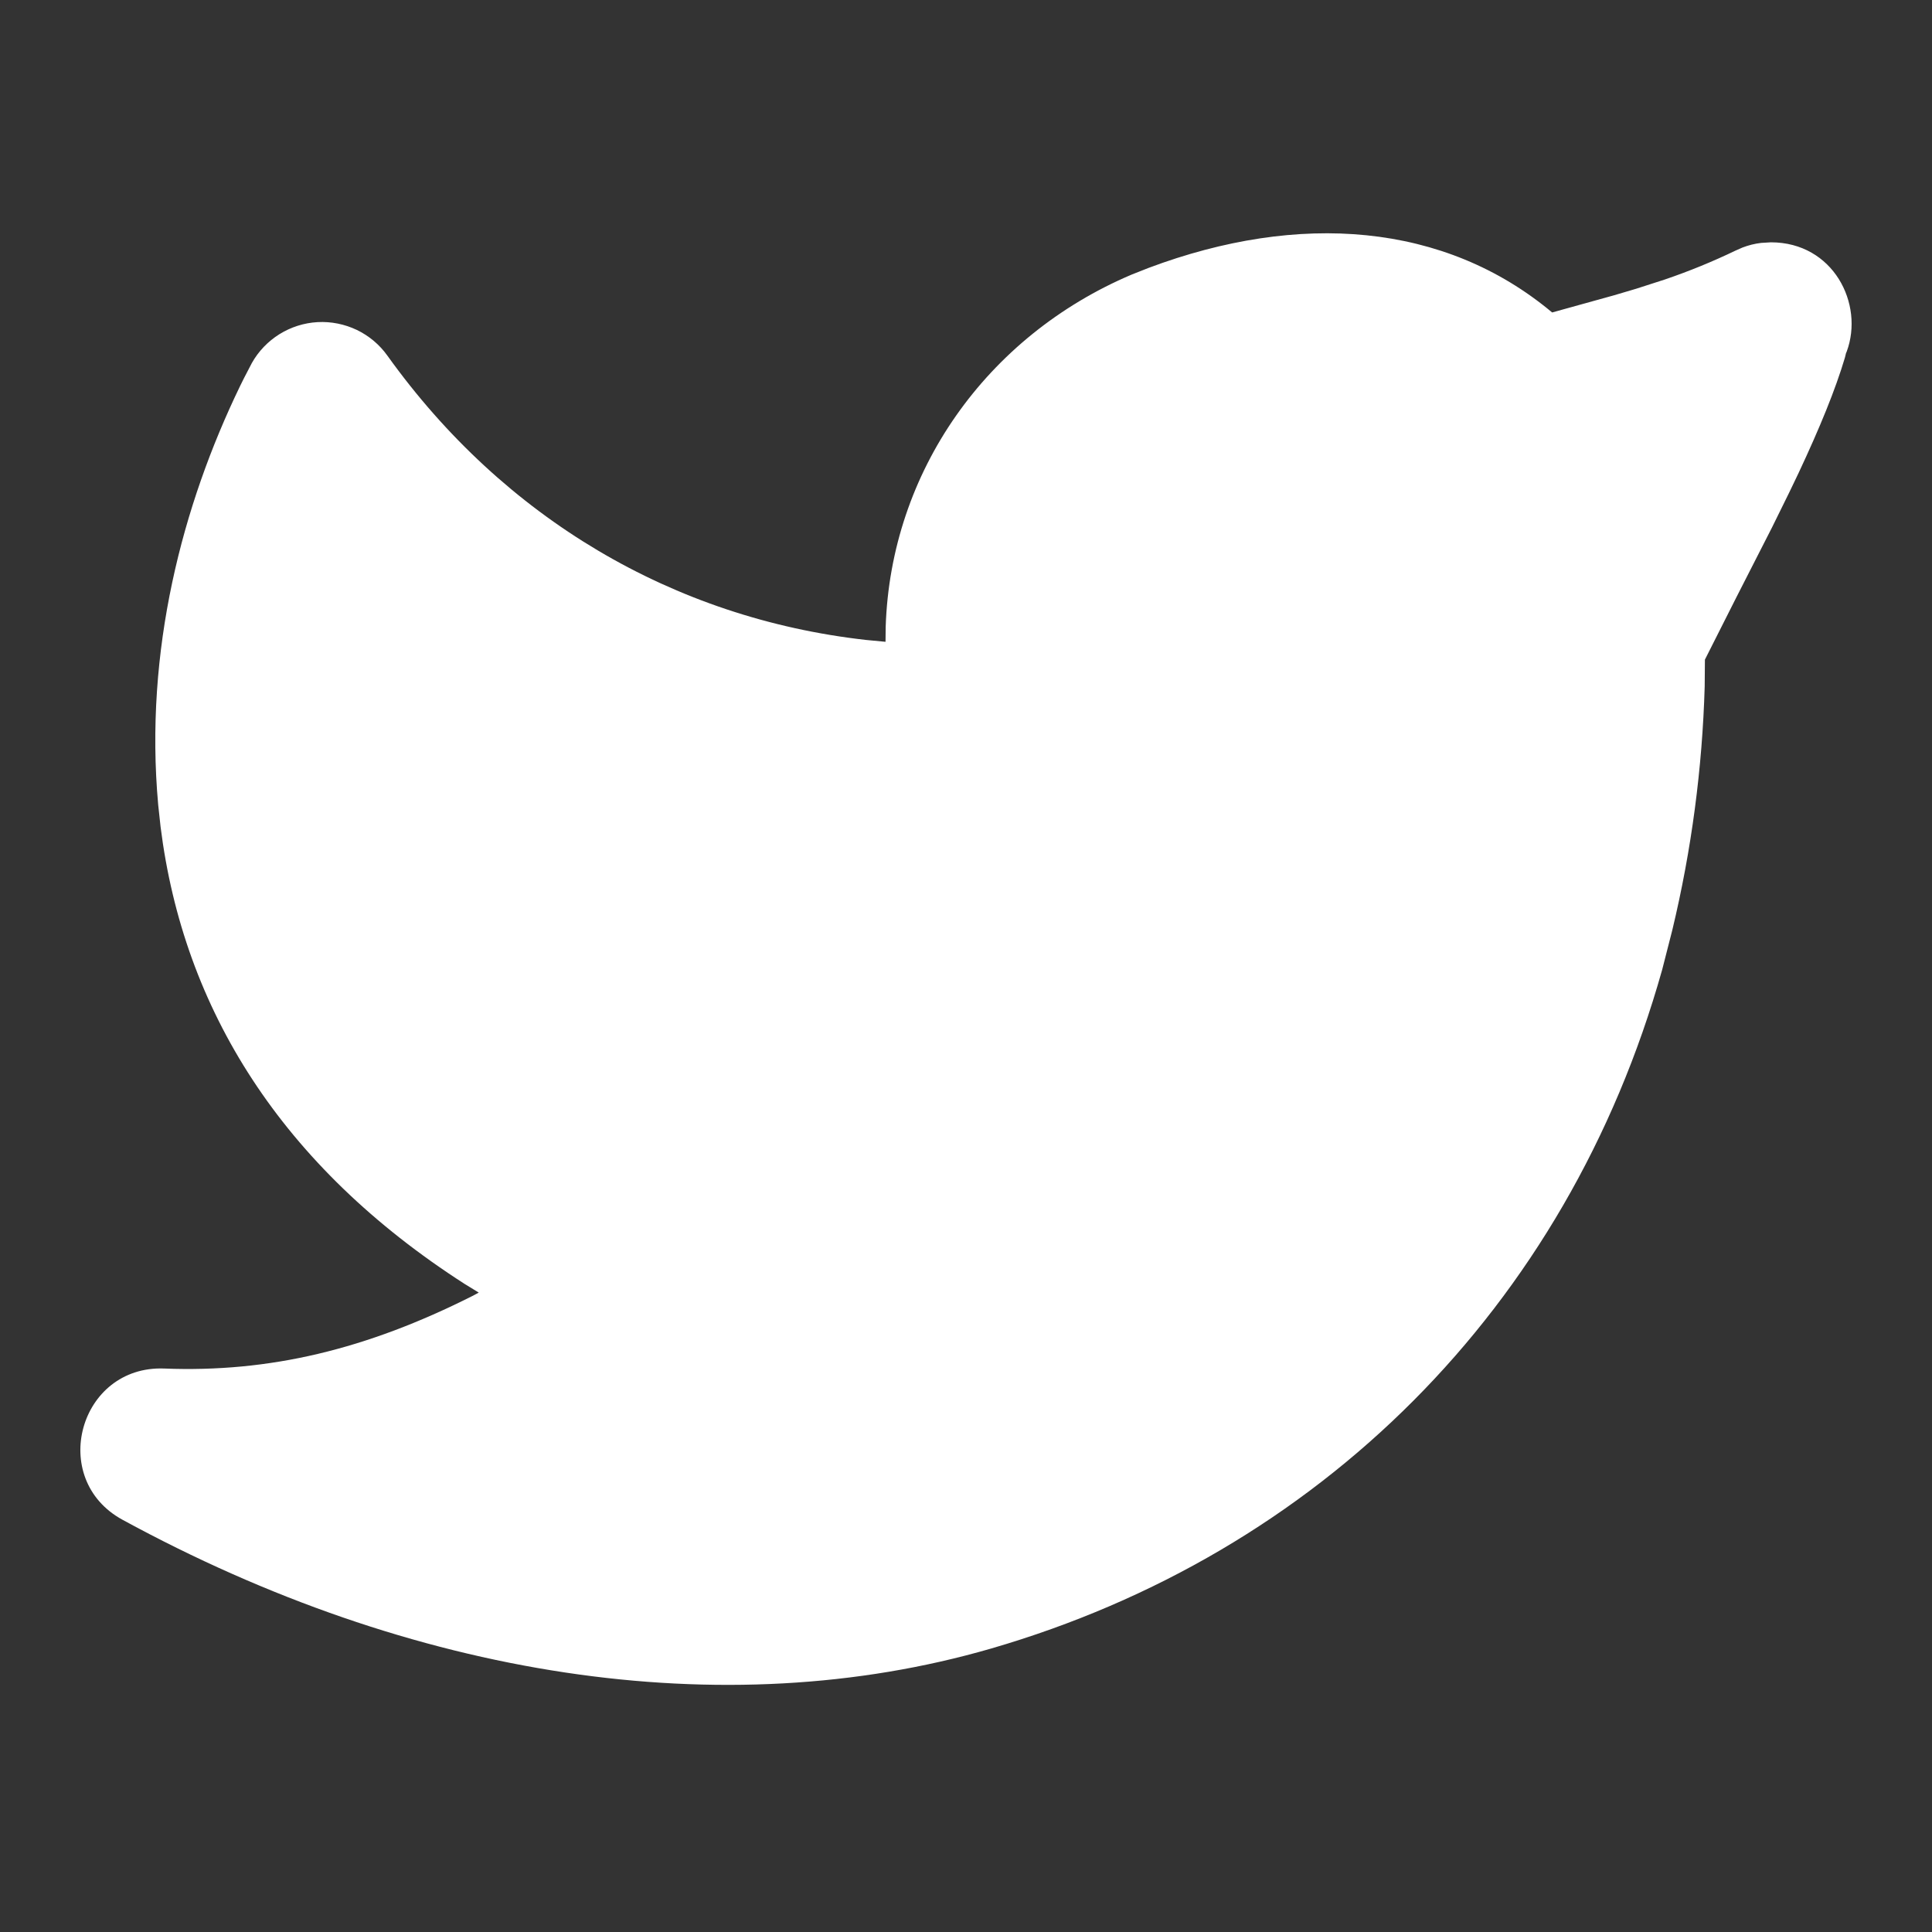 <svg width="26" height="26" viewBox="0 0 26 26" fill="none" xmlns="http://www.w3.org/2000/svg">
<rect x="0" y="0" width="26" height="26" fill="#333333" stroke="none"/>
<g id="findone">
<path id="Vector" d="M15.23 3.695C13.272 4.526 11.985 6.352 11.919 8.44L11.917 8.637L11.653 8.612C9.062 8.32 6.781 6.974 5.214 4.787C5.108 4.638 4.966 4.519 4.802 4.44C4.638 4.362 4.456 4.325 4.274 4.335C4.092 4.345 3.916 4.401 3.761 4.497C3.606 4.594 3.478 4.727 3.389 4.886L3.284 5.088L3.231 5.195C2.452 6.804 1.941 8.759 2.129 10.832L2.161 11.127C2.468 13.579 3.786 15.694 6.255 17.28L6.443 17.395L6.355 17.442C4.93 18.16 3.627 18.473 2.209 18.417C1.065 18.374 0.643 19.903 1.648 20.452C5.546 22.576 9.731 23.231 13.339 22.185C17.738 20.907 21.087 17.61 22.369 13.049L22.506 12.513C22.764 11.437 22.909 10.34 22.941 9.237L22.944 8.877L23.37 8.033L23.846 7.1L24.078 6.629L24.206 6.362C24.493 5.75 24.7 5.243 24.828 4.813L24.843 4.752L24.852 4.732C25.09 4.09 24.672 3.261 23.832 3.261L23.7 3.269C23.615 3.279 23.531 3.3 23.45 3.331L23.357 3.372C23.047 3.521 22.729 3.651 22.403 3.762L22.018 3.886L21.724 3.973L20.888 4.205C19.441 2.994 17.482 2.846 15.458 3.605L15.23 3.695Z" fill="white"/>
</g>
</svg>
